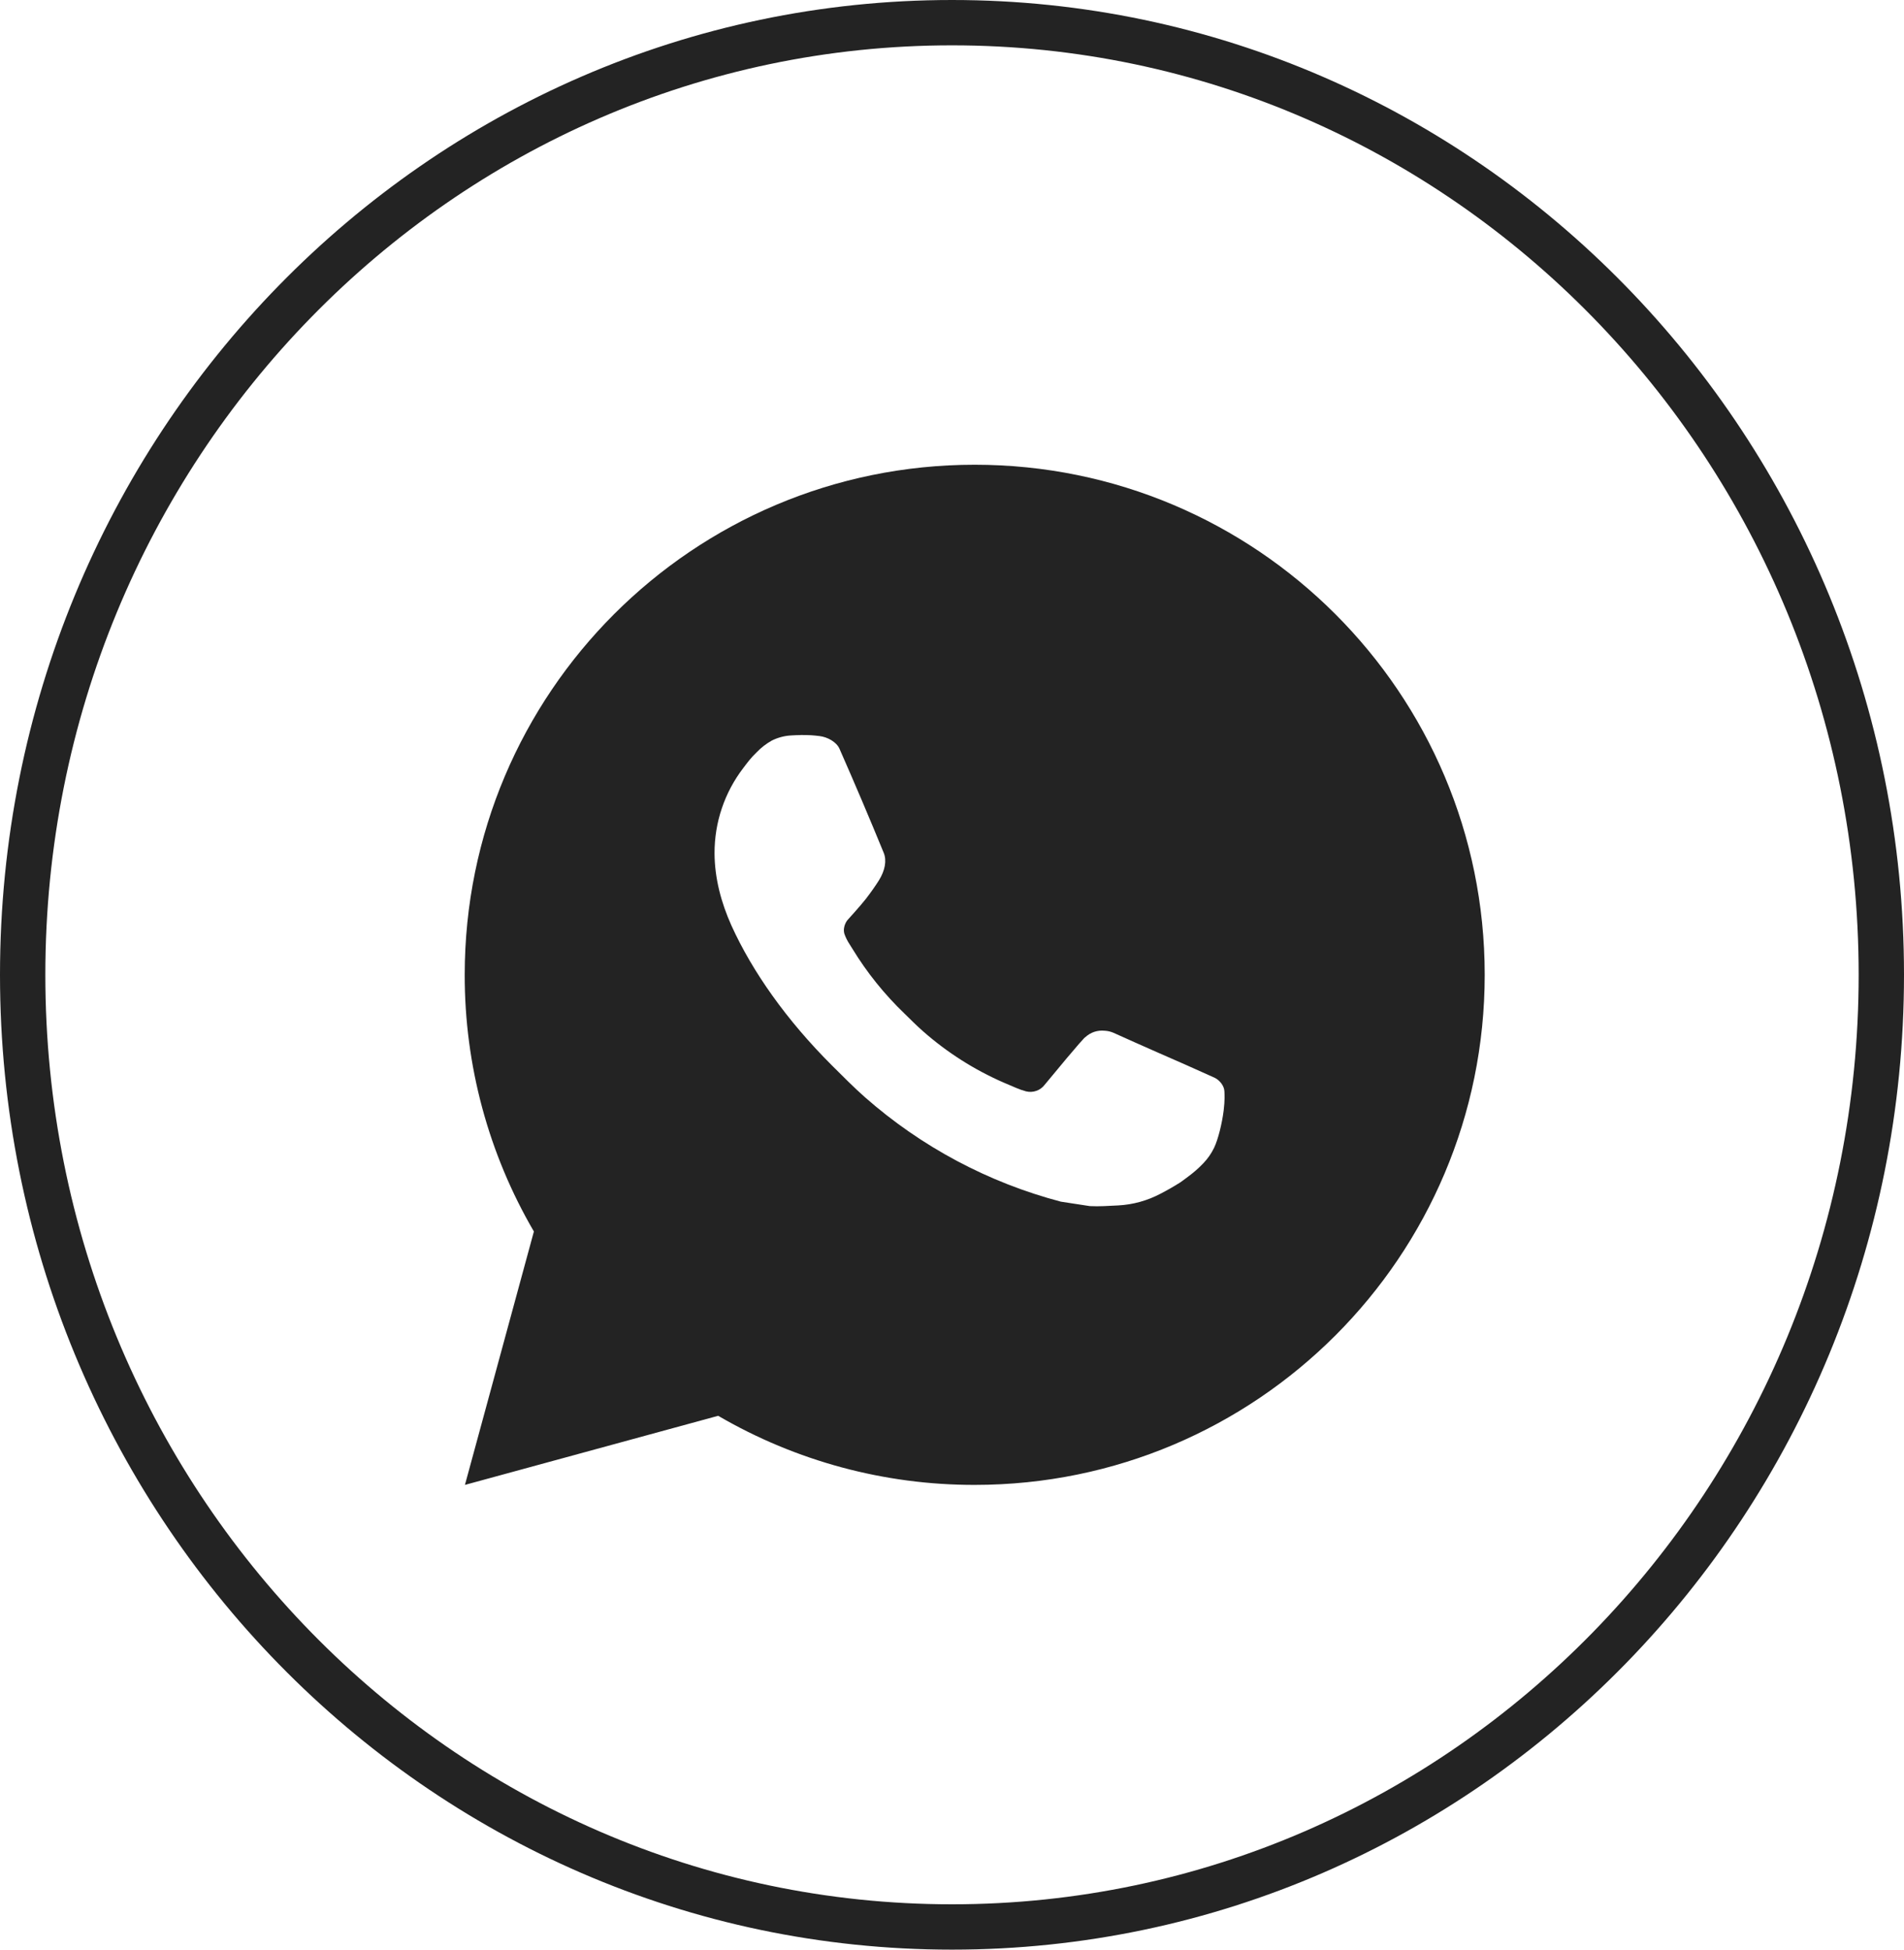 <svg width="42" height="43" viewBox="0 0 42 43" fill="none" xmlns="http://www.w3.org/2000/svg">
<path d="M41.5 21.5C41.5 33.109 32.311 42.5 21 42.5C9.689 42.5 0.5 33.109 0.5 21.5C0.5 9.891 9.689 0.5 21 0.5C32.311 0.5 41.5 9.891 41.5 21.5Z" stroke="#232323"/>
<path d="M21.501 10.25C27.715 10.25 32.751 15.287 32.751 21.5C32.751 27.713 27.715 32.75 21.501 32.75C19.513 32.753 17.56 32.227 15.842 31.226L10.256 32.75L11.777 27.161C10.774 25.443 10.248 23.489 10.251 21.5C10.251 15.287 15.288 10.25 21.501 10.25ZM17.667 16.212L17.442 16.221C17.297 16.23 17.154 16.269 17.024 16.334C16.902 16.403 16.79 16.489 16.693 16.59C16.558 16.718 16.481 16.828 16.399 16.935C15.983 17.476 15.759 18.14 15.762 18.823C15.765 19.374 15.909 19.91 16.134 20.412C16.594 21.427 17.351 22.501 18.35 23.497C18.591 23.736 18.827 23.977 19.081 24.201C20.323 25.294 21.802 26.082 23.401 26.503L24.04 26.601C24.248 26.612 24.456 26.596 24.666 26.586C24.993 26.569 25.313 26.48 25.603 26.326C25.75 26.25 25.894 26.168 26.034 26.079C26.034 26.079 26.082 26.047 26.174 25.977C26.326 25.865 26.42 25.785 26.546 25.654C26.639 25.557 26.72 25.443 26.782 25.314C26.87 25.13 26.957 24.78 26.993 24.489C27.02 24.266 27.012 24.145 27.009 24.07C27.005 23.949 26.904 23.824 26.795 23.771L26.141 23.478C26.141 23.478 25.162 23.051 24.563 22.779C24.501 22.752 24.434 22.736 24.365 22.733C24.288 22.725 24.211 22.734 24.137 22.758C24.064 22.783 23.997 22.823 23.94 22.876C23.934 22.874 23.859 22.938 23.046 23.923C22.999 23.986 22.935 24.033 22.861 24.059C22.787 24.085 22.707 24.089 22.632 24.07C22.558 24.05 22.487 24.025 22.417 23.995C22.277 23.937 22.229 23.914 22.133 23.874C21.488 23.592 20.89 23.211 20.361 22.745C20.22 22.622 20.088 22.487 19.953 22.356C19.511 21.932 19.125 21.453 18.806 20.93L18.739 20.823C18.692 20.751 18.653 20.674 18.625 20.592C18.582 20.427 18.693 20.294 18.693 20.294C18.693 20.294 18.966 19.995 19.094 19.833C19.217 19.675 19.322 19.522 19.39 19.413C19.522 19.199 19.564 18.98 19.494 18.81C19.179 18.041 18.853 17.274 18.518 16.514C18.451 16.363 18.254 16.255 18.076 16.234C18.015 16.227 17.954 16.22 17.893 16.216C17.742 16.208 17.591 16.21 17.44 16.22L17.666 16.211L17.667 16.212Z" fill="#232323"/>
</svg>
